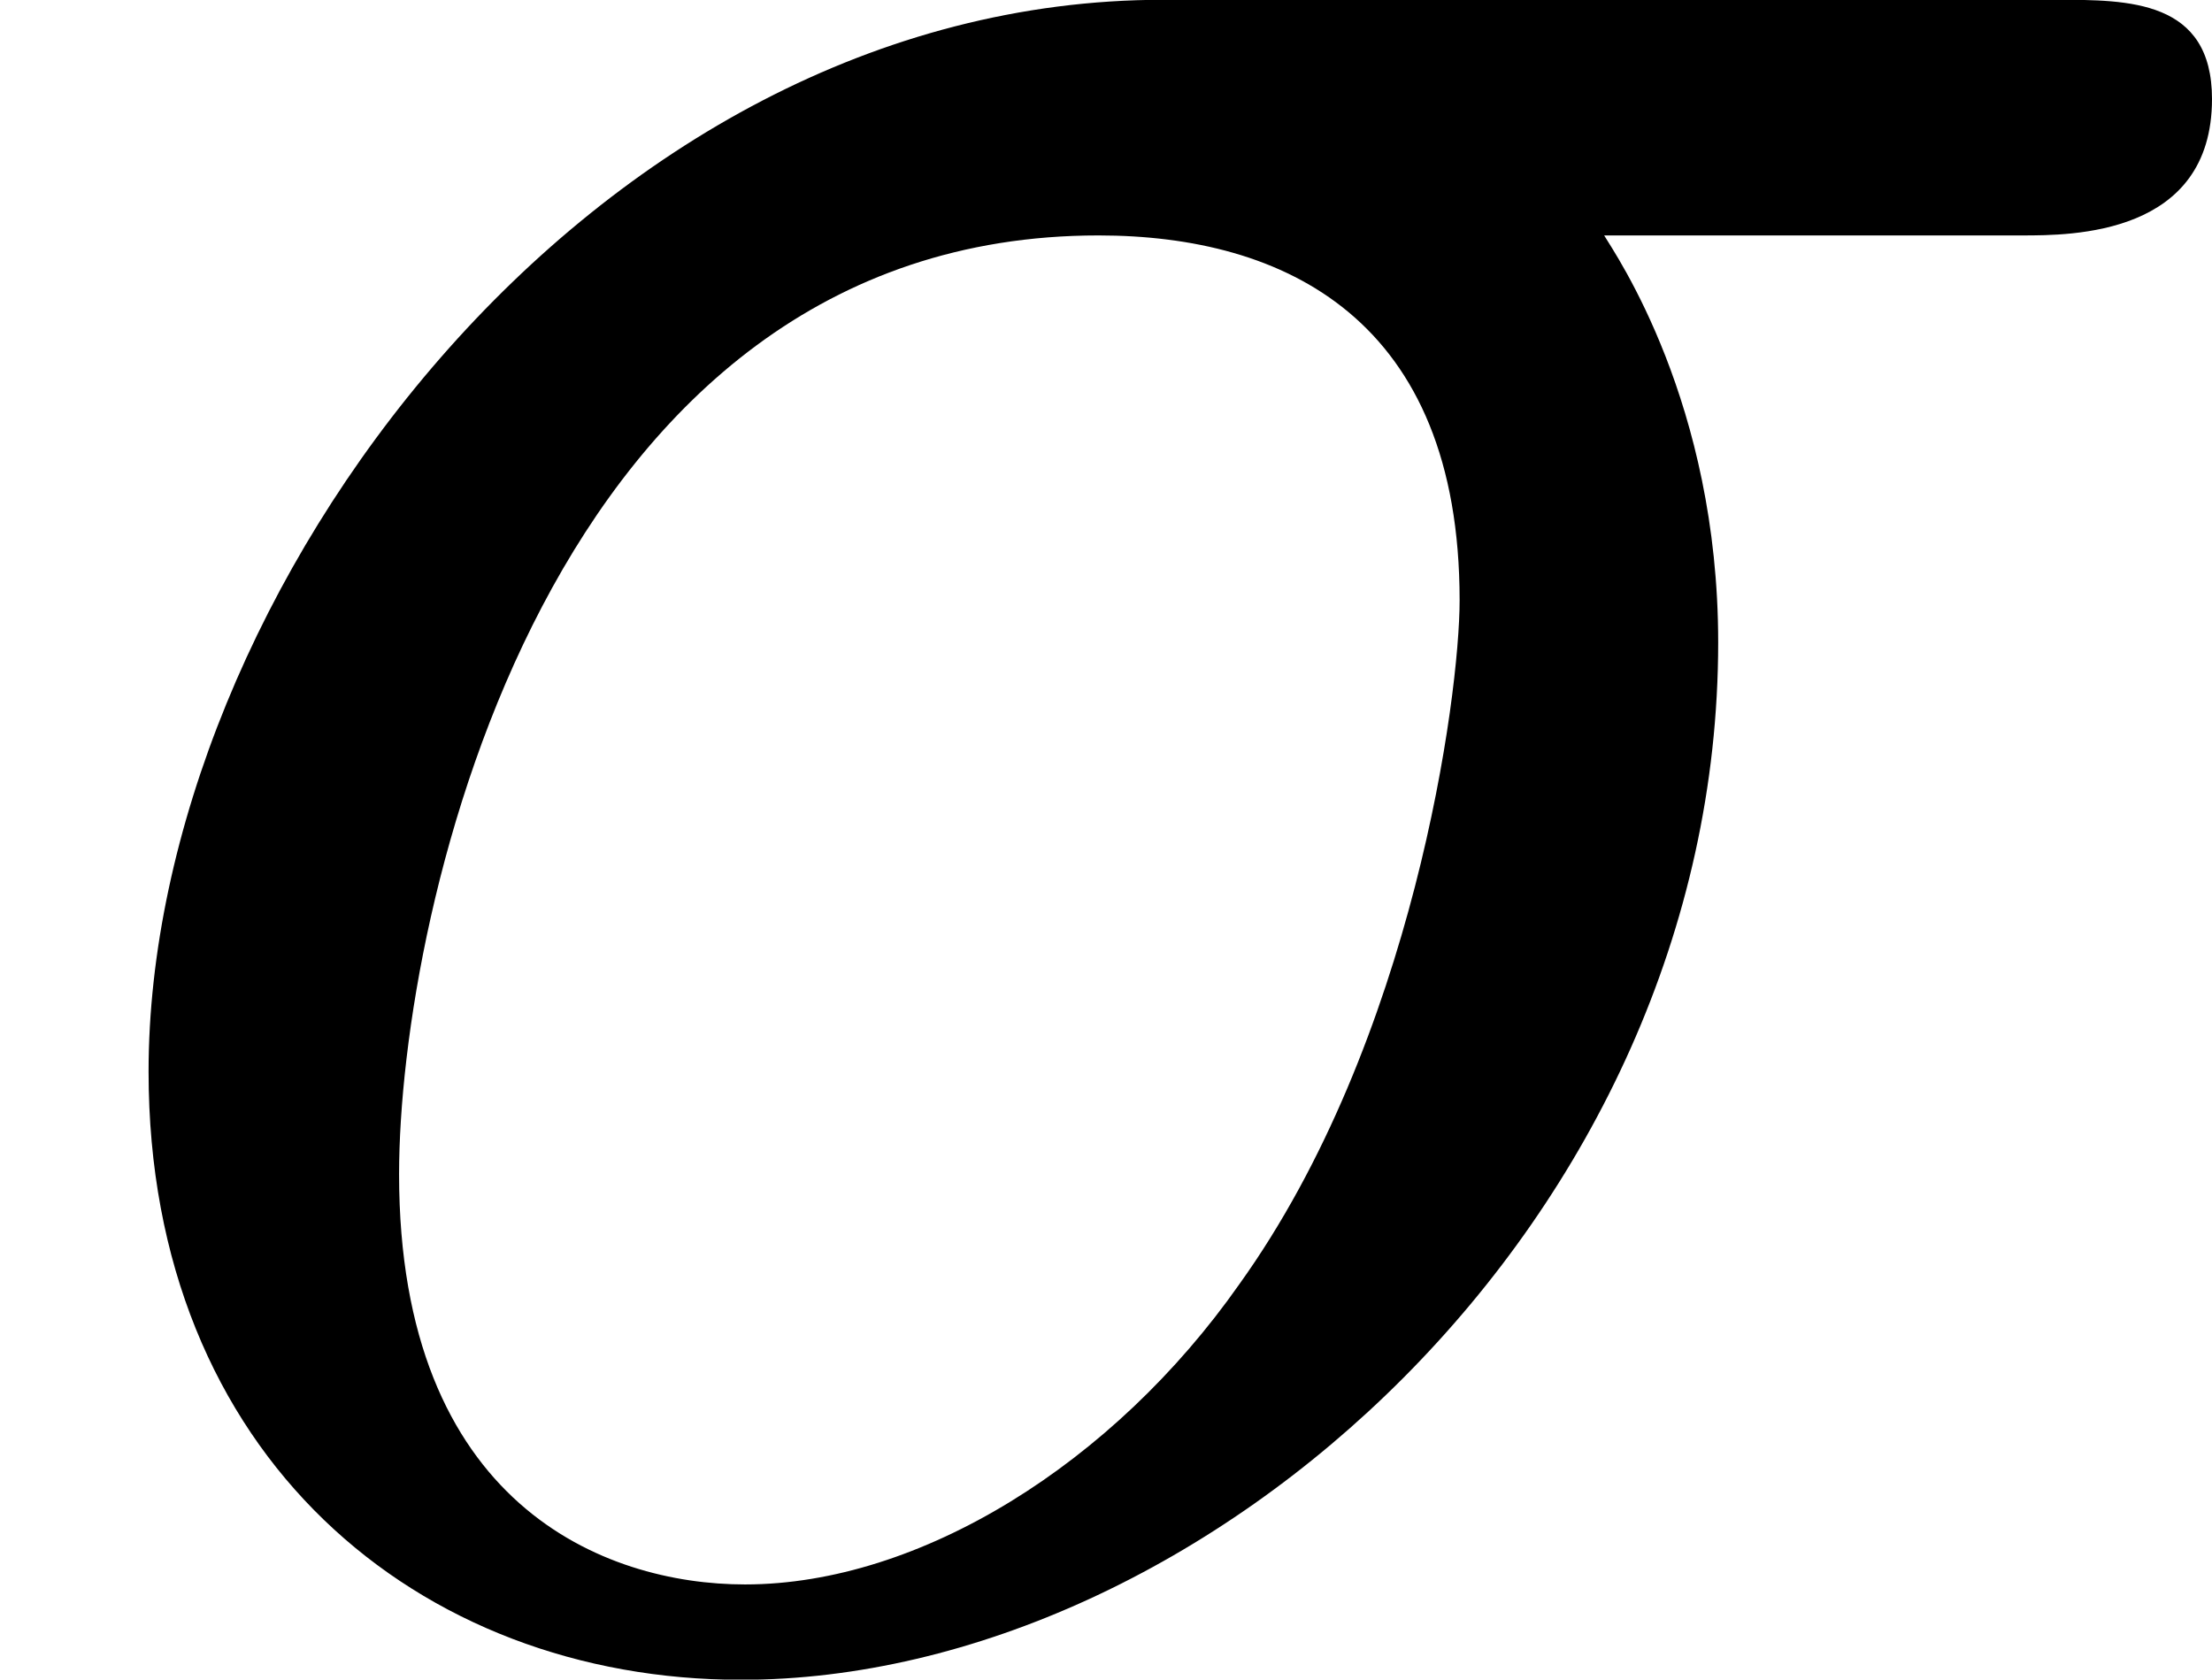 <?xml version='1.0' encoding='UTF-8'?>
<!-- This file was generated by dvisvgm 2.13.3 -->
<svg version='1.1' xmlns='http://www.w3.org/2000/svg' xmlns:xlink='http://www.w3.org/1999/xlink' width='10.437pt' height='7.926pt' viewBox='242.923 363.789 10.437 7.926'>
<defs>
<path id='g3-27' d='M4.77-3.309C4.887-3.309 5.218-3.309 5.218-3.631C5.218-3.865 5.021-3.865 4.851-3.865H2.744C1.39-3.865 .35-2.457 .35-1.336C.35-.43 .986 .099 1.748 .099C2.842 .099 4.053-.986 4.053-2.349C4.053-2.914 3.811-3.264 3.784-3.309H4.77ZM1.757-.126C1.426-.126 .941-.314 .941-1.094C.941-1.713 1.291-3.309 2.591-3.309C3.031-3.309 3.443-3.111 3.443-2.448C3.443-2.224 3.335-1.408 2.923-.834C2.627-.412 2.17-.126 1.757-.126Z'/>
</defs>
<g id='page7' transform='matrix(2 0 0 2 0 0)'>
<use x='121.462' y='185.759' xlink:href='#g3-27'/>
</g>
</svg>